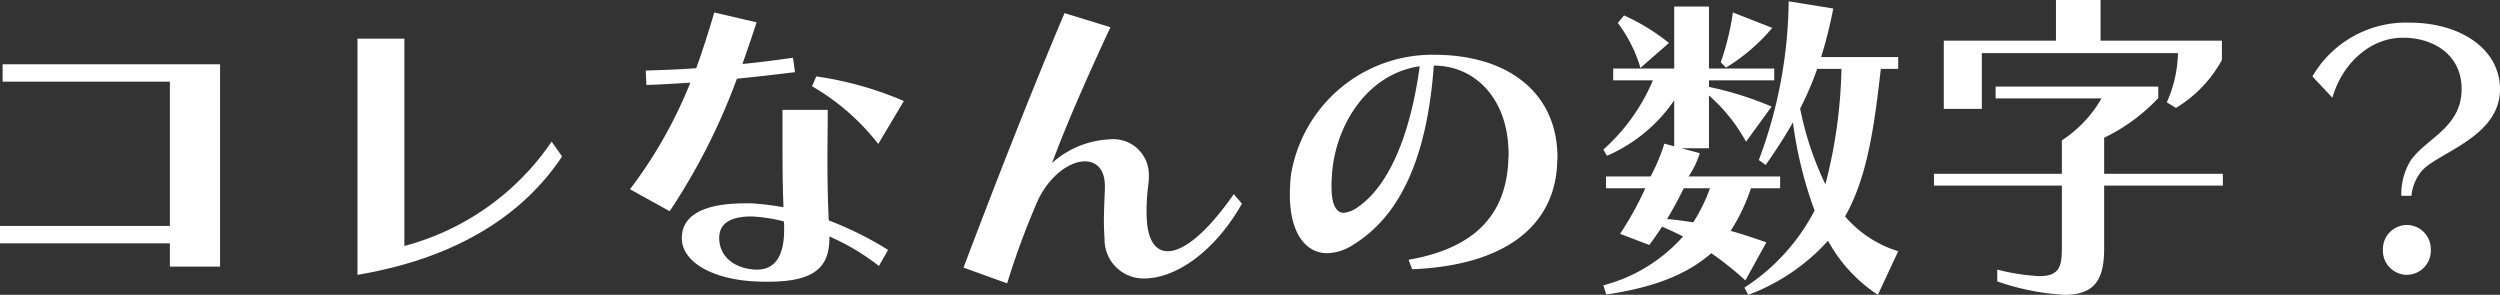 <svg xmlns="http://www.w3.org/2000/svg" width="190.575" height="22.475" viewBox="0 0 190.575 22.475">
  <rect x="0" y="0" width="190.575" height="22.475" fill="#333333" stroke="none"/>
  <path id="パス_60" data-name="パス 60" d="M20.825-.3V-15.725H4.25V-14.4H17v11H4.05v1.325H17V-.3ZM46.1-9.825a19.646,19.646,0,0,1-11.225,7.95v-15.8H31.3v18c7.75-1.3,12.725-4.7,15.6-9.025Zm25.65,8.25a26.33,26.33,0,0,0-4.525-2.25c-.075-1.625-.1-3.15-.1-4.55s.025-2.7.025-3.875H63.7v2.275c0,1.575,0,3.25.075,5.15a20.709,20.709,0,0,0-2.425-.3h-.475c-3.3,0-4.85.975-4.85,2.65,0,1.85,2.4,3.15,5.575,3.3.35.025.675.025.975.025,3.4,0,4.7-.975,4.7-3.325V-2.6A17.493,17.493,0,0,1,71.05-.35ZM55.1-4.525a48.006,48.006,0,0,0,5.125-10.1c1.5-.15,3.025-.325,4.425-.5l-.15-1.1c-1.2.175-2.525.35-3.85.475.35-1.025.725-2.075,1.075-3.175l-3.225-.75c-.45,1.525-.9,2.925-1.375,4.25-1.45.1-2.775.15-3.85.175l.05,1.1c1-.025,2.15-.1,3.35-.175a34.64,34.64,0,0,1-4.6,8.125Zm6.5,4.45c-1.675-.1-2.725-1.075-2.725-2.4,0-1.2.975-1.65,2.475-1.65a12.356,12.356,0,0,1,2.45.375,4.051,4.051,0,0,1,.025.55v.1c0,1.9-.65,3.025-2.05,3.025Zm11.35-12.85A26.211,26.211,0,0,0,66.275-14.8l-.325.75A17.425,17.425,0,0,1,71-9.65Zm25.15,7.1c-2.125,3.05-3.875,4.35-5.025,4.35-.9,0-1.425-.75-1.575-2.05-.025-.3-.05-.625-.05-1A16.311,16.311,0,0,1,91.6-6.65a4.237,4.237,0,0,0,.025-.55,2.706,2.706,0,0,0-3-2.8A7.022,7.022,0,0,0,84.25-8.2c1.175-3.175,2.9-7.025,4.45-10.35l-3.5-1.075C82.725-13.8,79.85-6.45,77.5-.225l3.325,1.2a58.976,58.976,0,0,1,2.375-6.4c.925-1.875,2.425-2.9,3.55-2.9.875,0,1.525.6,1.525,1.875v.2c-.025.725-.075,1.65-.075,2.5,0,.475.025.95.05,1.325A2.968,2.968,0,0,0,91.3.6c2.25,0,5.25-1.875,7.425-5.7ZM111.7-.1c6.775-.275,10.775-3.075,11.05-7.95,0-.2.025-.4.025-.575,0-4.85-3.675-7.825-9.4-7.825A10.916,10.916,0,0,0,102.45-7.225q-.075.75-.075,1.425c0,2.975,1.225,4.475,2.85,4.475a3.713,3.713,0,0,0,1.95-.625c3.7-2.25,5.675-6.825,6.175-13.675,3.1,0,5.7,2.475,5.7,6.775,0,.2-.025.4-.025.6-.225,3.975-2.525,6.55-7.6,7.425Zm.575-15.475c-.75,5.525-2.475,9.2-4.7,10.725a2.2,2.2,0,0,1-1.075.45c-.6,0-.95-.625-.95-2.025,0-.375.025-.825.075-1.325C106-11.225,108.325-15,112.275-15.575Zm23.35.1A14.418,14.418,0,0,0,139.15-18.5l-3-1.175a20.471,20.471,0,0,1-.925,3.8Zm-4.35-1.875a15.854,15.854,0,0,0-3.425-2.1l-.475.575A10.661,10.661,0,0,1,129.1-15.45ZM148.75-1.475a8.709,8.709,0,0,1-4.05-2.65c1.65-2.925,2.2-6.575,2.725-11.25h1.325v-.9h-5.875a34.791,34.791,0,0,0,.925-3.7l-3.4-.55a35.3,35.3,0,0,1-2.275,12.1l.525.375c.8-1.15,1.5-2.225,2.075-3.25a31.146,31.146,0,0,0,1.65,6.725,15.485,15.485,0,0,1-5.35,5.875l.3.55A15.447,15.447,0,0,0,143.4-2.275a11.534,11.534,0,0,0,3.8,4.125ZM138.7-2.15c-1-.35-1.9-.65-2.725-.875a14.055,14.055,0,0,0,1.55-3.25h2.225v-.9h-6.975a6.88,6.88,0,0,0,.85-1.775l-1.4-.375h2.1V-13.35a13.071,13.071,0,0,1,2.825,3.525L139.1-12.5a25.511,25.511,0,0,0-4.775-1.5v-.5H139.3v-.9h-4.975v-4.725h-2.65V-15.4h-4.65v.9h3.025a14.674,14.674,0,0,1-3.775,5.275l.275.475a11.973,11.973,0,0,0,5.125-4.225v3.5l-.75-.2a14.521,14.521,0,0,1-1.05,2.5h-3.4v.9h3A25.835,25.835,0,0,1,127.55-2.8l2.225.85c.35-.475.675-.925.975-1.4.575.25,1.1.5,1.6.75a12.28,12.28,0,0,1-6.075,3.725l.225.7c3.525-.525,6.1-1.475,8-3.15A24.789,24.789,0,0,1,137.1.75Zm5.725-13.225a37.694,37.694,0,0,1-1.225,8.8,24.038,24.038,0,0,1-1.925-5.775,23.96,23.96,0,0,0,1.3-3.025ZM134.4-6.275a12.58,12.58,0,0,1-1.275,2.6c-.625-.1-1.3-.2-2-.25.475-.775.9-1.575,1.275-2.35ZM169.925-12.4a9.723,9.723,0,0,0,3.5-3.65v-1.475h-9.25v-3.1h-3.4v3.1h-8.55v5.2h2.9v-4.25h14.95a9.617,9.617,0,0,1-.85,3.75ZM173.5-6.475v-.9h-9.05v-2.75a14.011,14.011,0,0,0,4.125-3.025v-.875h-12.4v.9h8.075a9.394,9.394,0,0,1-3.025,3.2v2.55h-9.75v.9h9.75v4.75c0,1.375-.15,2.15-1.725,2.15a16.231,16.231,0,0,1-3.2-.5v.9a18.681,18.681,0,0,0,5.125,1.025c2.475,0,3.025-1.375,3.025-3.575v-4.75Zm14.375.775a3.441,3.441,0,0,1,.75-1.85c1.15-1.425,6-2.575,6-6.275,0-3.025-2.95-5.075-6.925-5.075a8.261,8.261,0,0,0-7.375,4.1l1.525,1.625c.7-2.5,2.8-4.575,5.375-4.575,2.425,0,4.475,1.375,4.475,3.9,0,3-2.8,3.8-3.925,5.525A4.927,4.927,0,0,0,187.1-5.85v.15Zm-.35,6.025a1.837,1.837,0,0,0,1.825-1.9,1.837,1.837,0,0,0-1.825-1.9,1.837,1.837,0,0,0-1.825,1.9A1.837,1.837,0,0,0,187.525.325Z" transform="translate(-4.05 20.625)" fill="#fff"/>
</svg>
